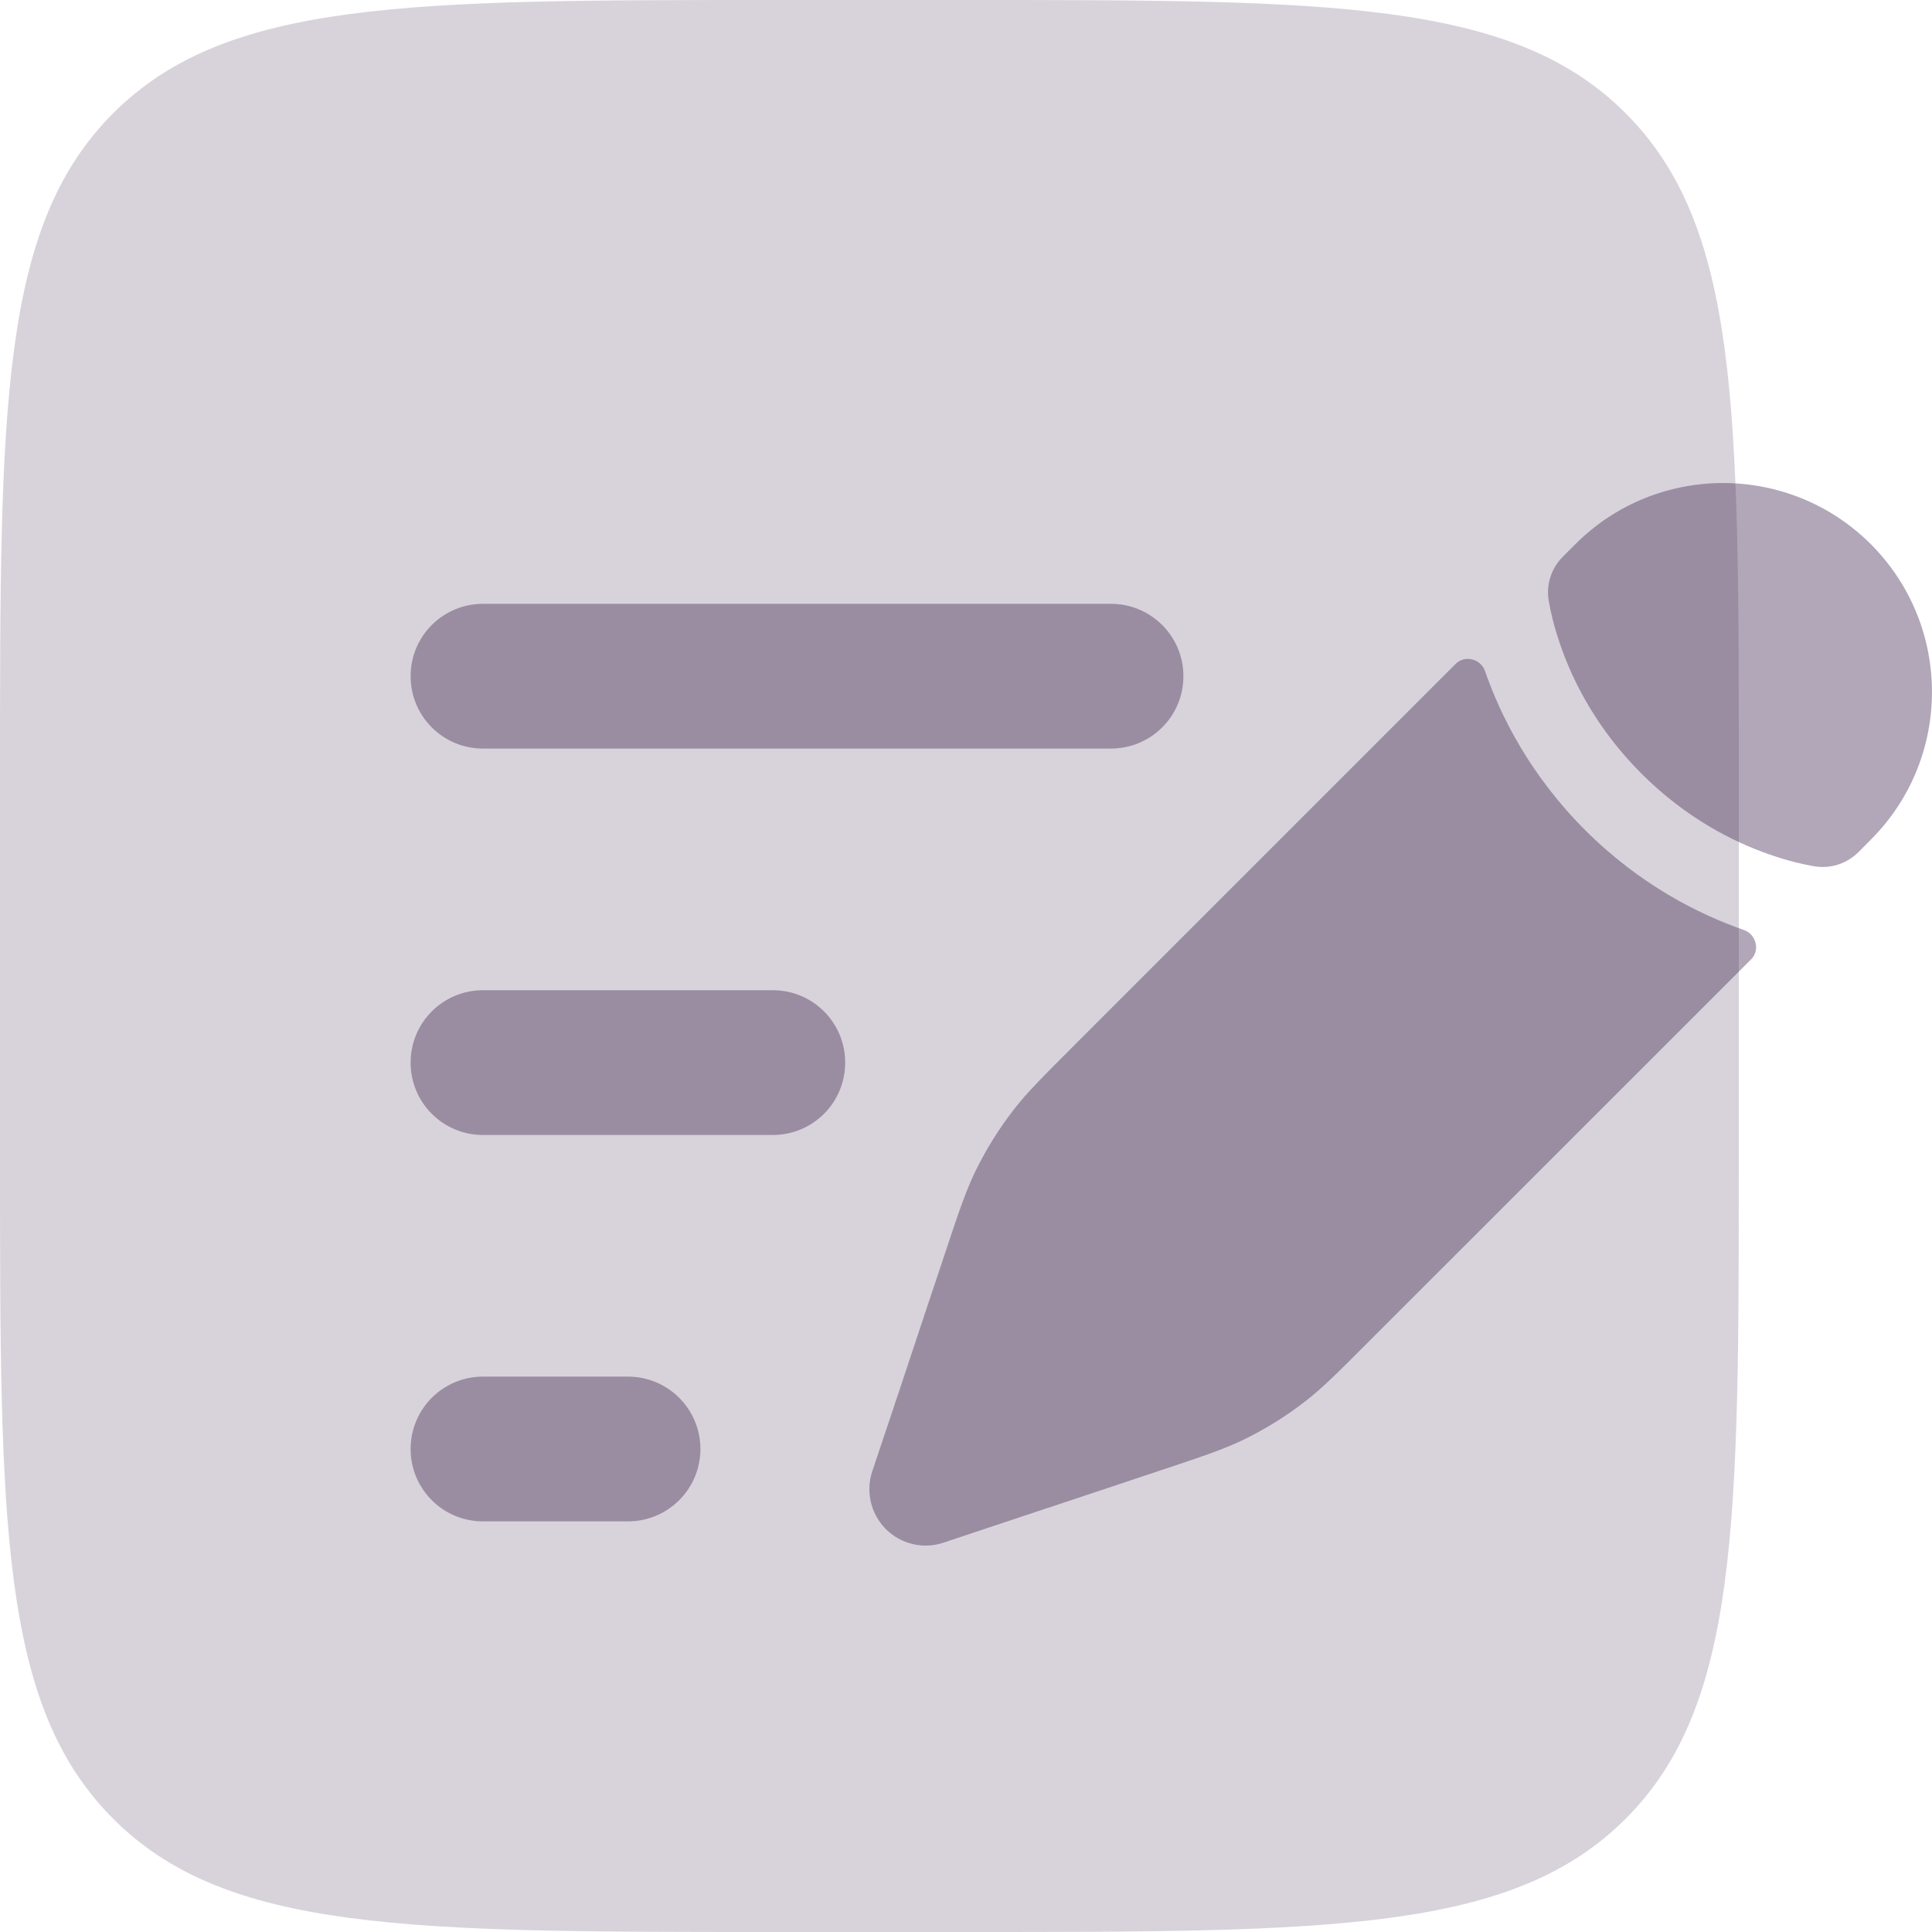 <?xml version="1.0" encoding="UTF-8"?> <svg xmlns="http://www.w3.org/2000/svg" width="15" height="15" viewBox="0 0 15 15" fill="none"><path opacity="0.5" d="M0 6C0 3.172 0 1.757 0.879 0.879C1.757 0 3.172 0 6 0H7.5C10.328 0 11.743 0 12.621 0.879C13.5 1.757 13.5 3.172 13.5 6V9C13.5 11.828 13.5 13.243 12.621 14.121C11.743 15 10.328 15 7.5 15H6C3.172 15 1.757 15 0.879 14.121C0 13.243 0 11.828 0 9V6Z" fill="#3C234F" fill-opacity="0.4"></path><path d="M10.139 10.876C10.27 10.774 10.389 10.655 10.627 10.416L13.596 7.448C13.667 7.377 13.634 7.253 13.539 7.22C13.188 7.098 12.733 6.87 12.306 6.444C11.88 6.017 11.652 5.562 11.53 5.211C11.497 5.115 11.373 5.083 11.302 5.154L8.334 8.122C8.095 8.361 7.976 8.48 7.874 8.611C7.753 8.766 7.65 8.933 7.565 9.11C7.494 9.261 7.44 9.42 7.334 9.74L7.196 10.153L6.978 10.809L6.772 11.424C6.72 11.581 6.761 11.755 6.878 11.872C6.995 11.989 7.169 12.03 7.326 11.977L7.941 11.772L8.597 11.554L9.01 11.416L9.01 11.416C9.33 11.31 9.489 11.256 9.64 11.185C9.817 11.1 9.984 10.997 10.139 10.876Z" fill="#3C234F" fill-opacity="0.4"></path><path d="M14.525 6.519C15.158 5.886 15.158 4.859 14.525 4.225C13.891 3.592 12.864 3.592 12.231 4.225L12.135 4.321C12.043 4.413 12.002 4.541 12.025 4.669C12.039 4.75 12.066 4.868 12.115 5.009C12.212 5.29 12.397 5.659 12.744 6.006C13.091 6.353 13.46 6.538 13.741 6.635C13.882 6.684 14 6.711 14.081 6.725C14.209 6.748 14.337 6.707 14.43 6.615L14.525 6.519Z" fill="#3C234F" fill-opacity="0.4"></path><path fill-rule="evenodd" clip-rule="evenodd" d="M3.188 5.25C3.188 4.939 3.439 4.688 3.75 4.688H8.625C8.936 4.688 9.188 4.939 9.188 5.25C9.188 5.561 8.936 5.812 8.625 5.812H3.75C3.439 5.812 3.188 5.561 3.188 5.25ZM3.188 8.25C3.188 7.939 3.439 7.688 3.75 7.688H6C6.311 7.688 6.562 7.939 6.562 8.25C6.562 8.561 6.311 8.812 6 8.812H3.75C3.439 8.812 3.188 8.561 3.188 8.25ZM3.188 11.25C3.188 10.939 3.439 10.688 3.75 10.688H4.875C5.186 10.688 5.438 10.939 5.438 11.25C5.438 11.561 5.186 11.812 4.875 11.812H3.75C3.439 11.812 3.188 11.561 3.188 11.25Z" fill="#3C234F" fill-opacity="0.4"></path></svg> 